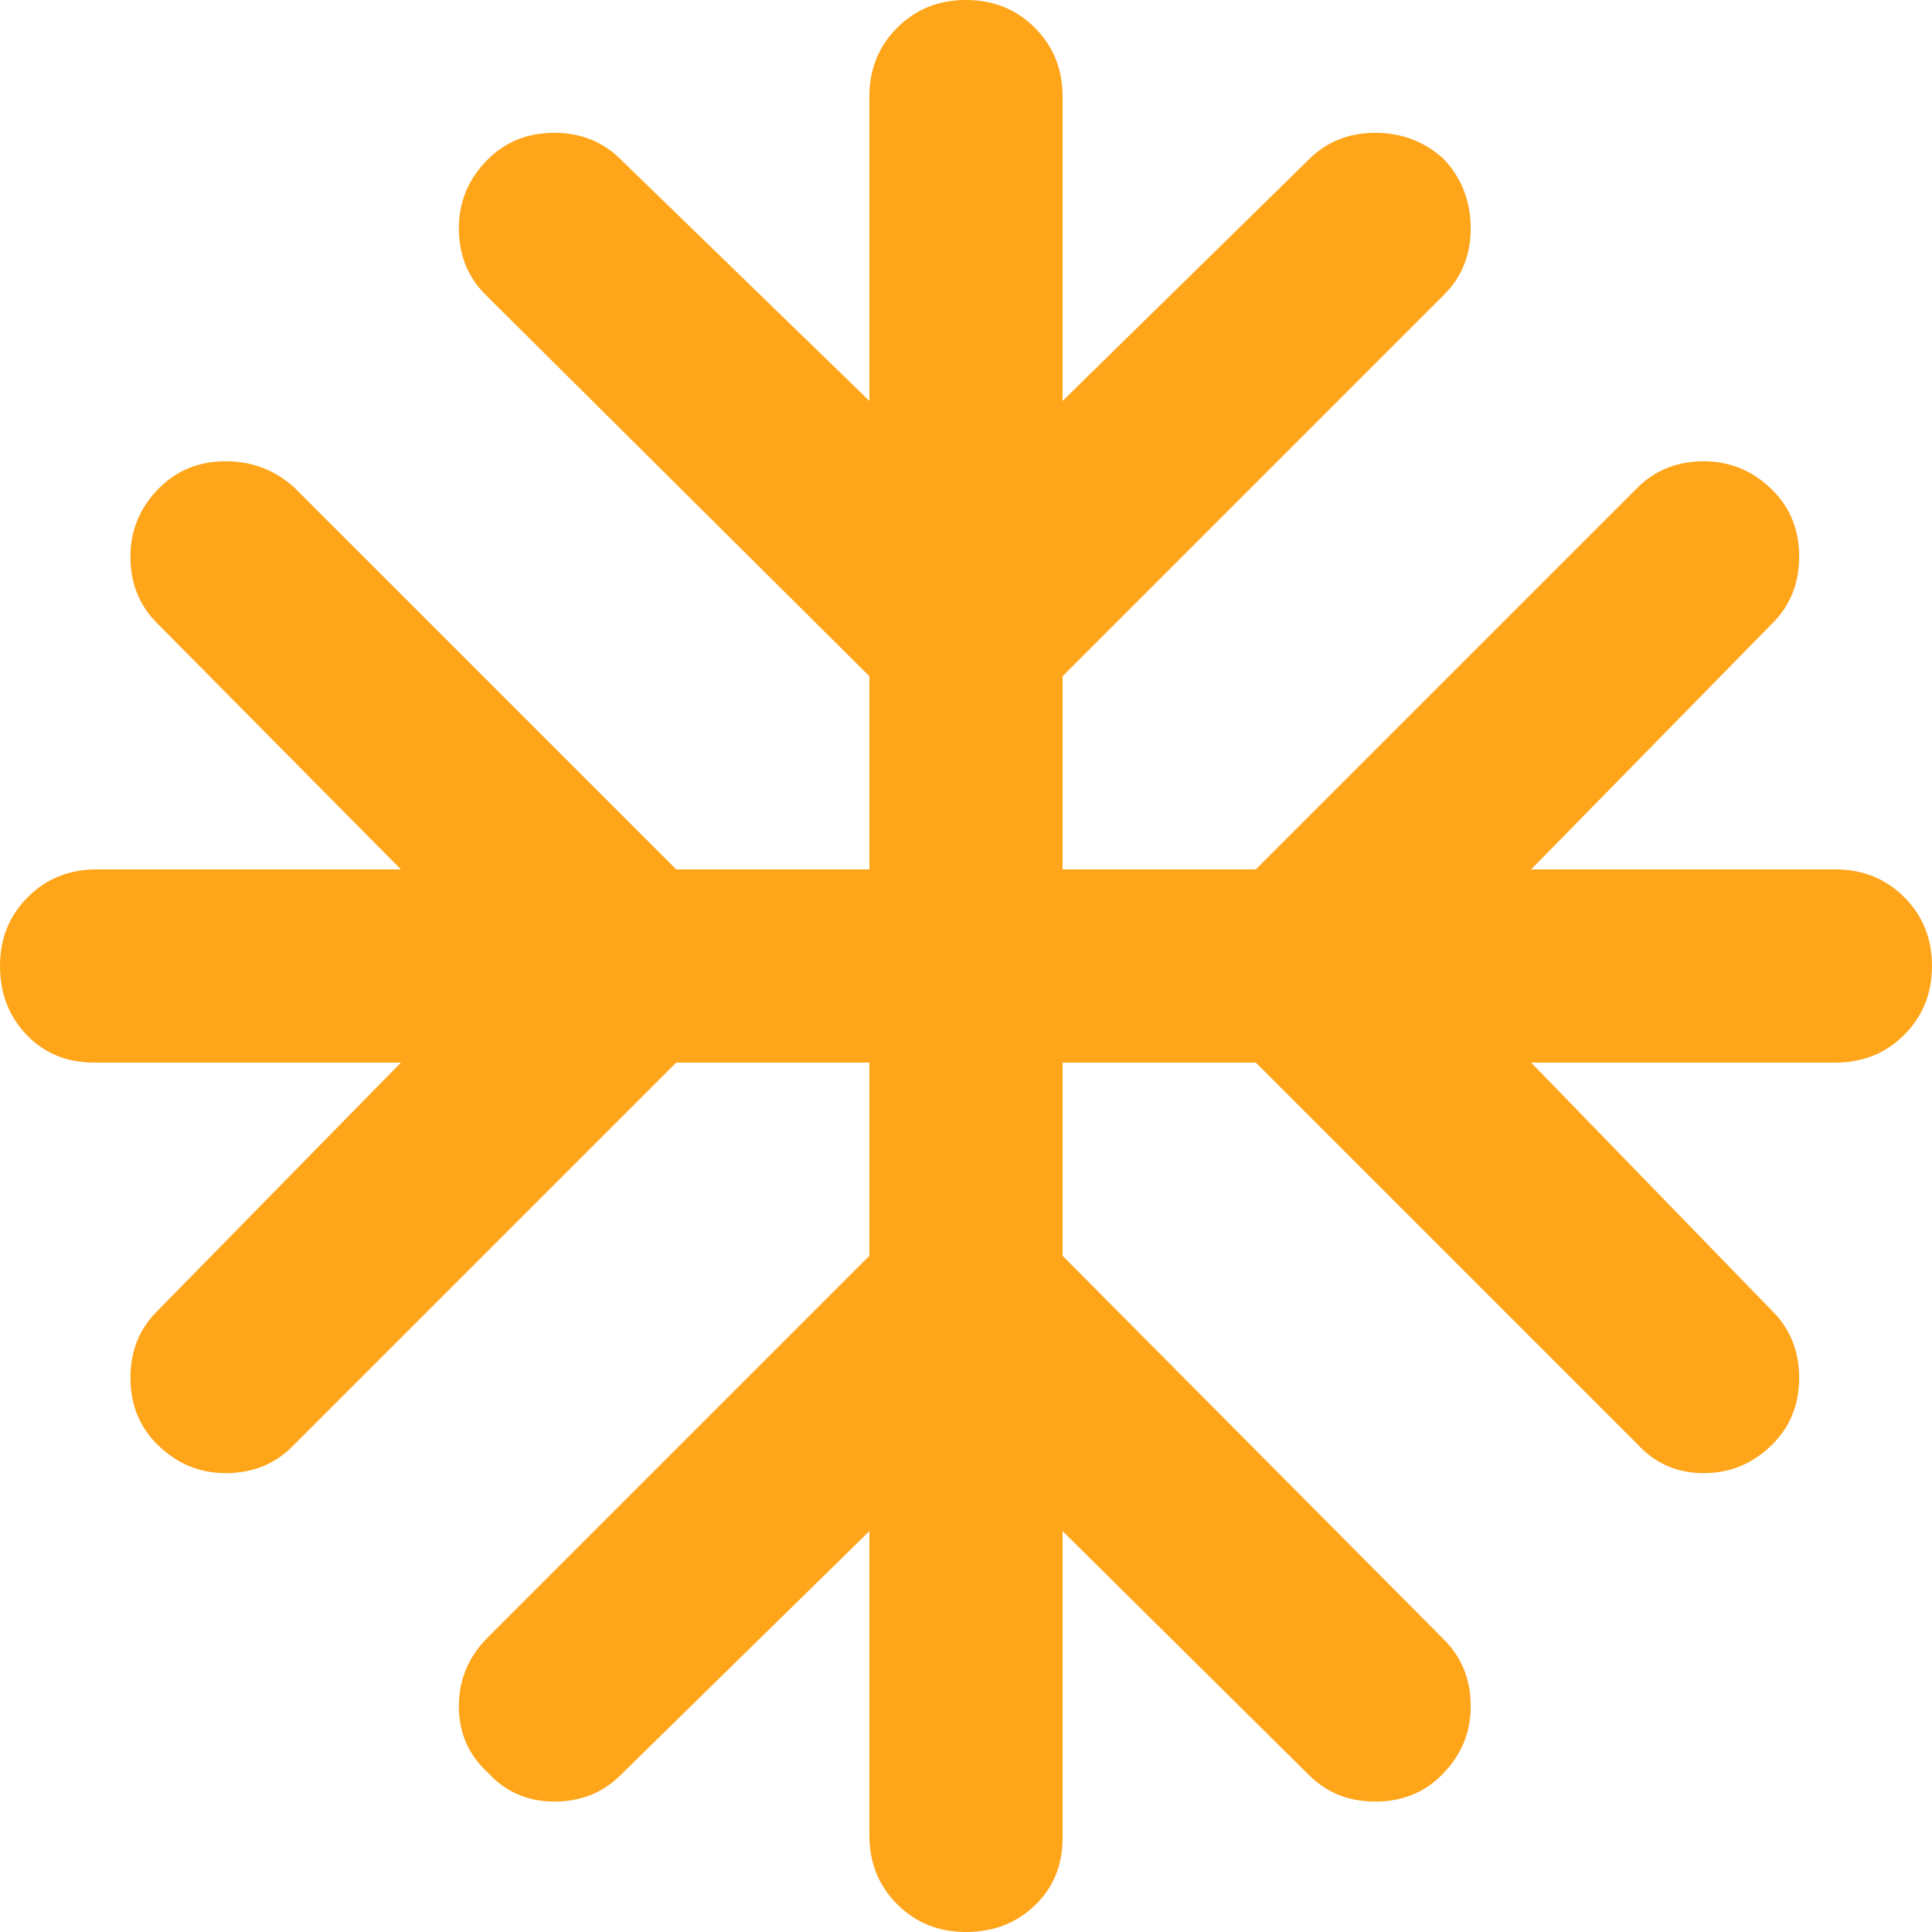 <svg width="65" height="65" viewBox="0 0 65 65" fill="none" xmlns="http://www.w3.org/2000/svg">
<path d="M29.25 51.513L20.881 59.719C20.285 60.315 19.541 60.612 18.647 60.612C17.753 60.612 17.008 60.288 16.413 59.638C15.762 59.042 15.438 58.297 15.438 57.403C15.438 56.509 15.762 55.737 16.413 55.087L29.25 42.25V35.75H22.75L9.831 48.669C9.235 49.265 8.491 49.562 7.597 49.562C6.703 49.562 5.931 49.237 5.281 48.587C4.685 47.992 4.388 47.247 4.388 46.353C4.388 45.459 4.685 44.715 5.281 44.119L13.488 35.75H3.169C2.248 35.75 1.49 35.438 0.894 34.816C0.298 34.193 0 33.421 0 32.5C0 31.579 0.311 30.807 0.934 30.184C1.557 29.561 2.329 29.25 3.25 29.25H13.488L5.281 20.962C4.685 20.367 4.388 19.622 4.388 18.728C4.388 17.834 4.713 17.062 5.362 16.413C5.958 15.817 6.703 15.519 7.597 15.519C8.491 15.519 9.262 15.817 9.912 16.413L22.75 29.25H29.25V22.75L16.331 9.912C15.735 9.317 15.438 8.572 15.438 7.678C15.438 6.784 15.762 6.013 16.413 5.362C17.008 4.767 17.753 4.469 18.647 4.469C19.541 4.469 20.285 4.767 20.881 5.362L29.25 13.488V3.25C29.25 2.329 29.561 1.557 30.184 0.934C30.807 0.311 31.579 0 32.5 0C33.421 0 34.193 0.311 34.816 0.934C35.438 1.557 35.75 2.329 35.75 3.25V13.488L44.038 5.362C44.633 4.767 45.378 4.469 46.272 4.469C47.166 4.469 47.938 4.767 48.587 5.362C49.183 6.013 49.481 6.784 49.481 7.678C49.481 8.572 49.183 9.317 48.587 9.912L35.75 22.75V29.25H42.25L55.087 16.413C55.683 15.817 56.428 15.519 57.322 15.519C58.216 15.519 58.987 15.844 59.638 16.494C60.233 17.09 60.531 17.834 60.531 18.728C60.531 19.622 60.233 20.367 59.638 20.962L51.513 29.25H61.75C62.671 29.25 63.443 29.561 64.066 30.184C64.689 30.807 65 31.579 65 32.5C65 33.421 64.689 34.193 64.066 34.816C63.443 35.438 62.671 35.75 61.75 35.75H51.513L59.638 44.119C60.233 44.715 60.531 45.459 60.531 46.353C60.531 47.247 60.233 47.992 59.638 48.587C58.987 49.237 58.216 49.562 57.322 49.562C56.428 49.562 55.683 49.237 55.087 48.587L42.25 35.75H35.75V42.25L48.587 55.169C49.183 55.765 49.481 56.509 49.481 57.403C49.481 58.297 49.156 59.069 48.506 59.719C47.91 60.315 47.166 60.612 46.272 60.612C45.378 60.612 44.633 60.315 44.038 59.719L35.75 51.513V61.831C35.75 62.752 35.438 63.51 34.816 64.106C34.193 64.702 33.421 65 32.5 65C31.579 65 30.807 64.689 30.184 64.066C29.561 63.443 29.25 62.671 29.25 61.75V51.513Z" fill="#FFA51A"/>
</svg>
